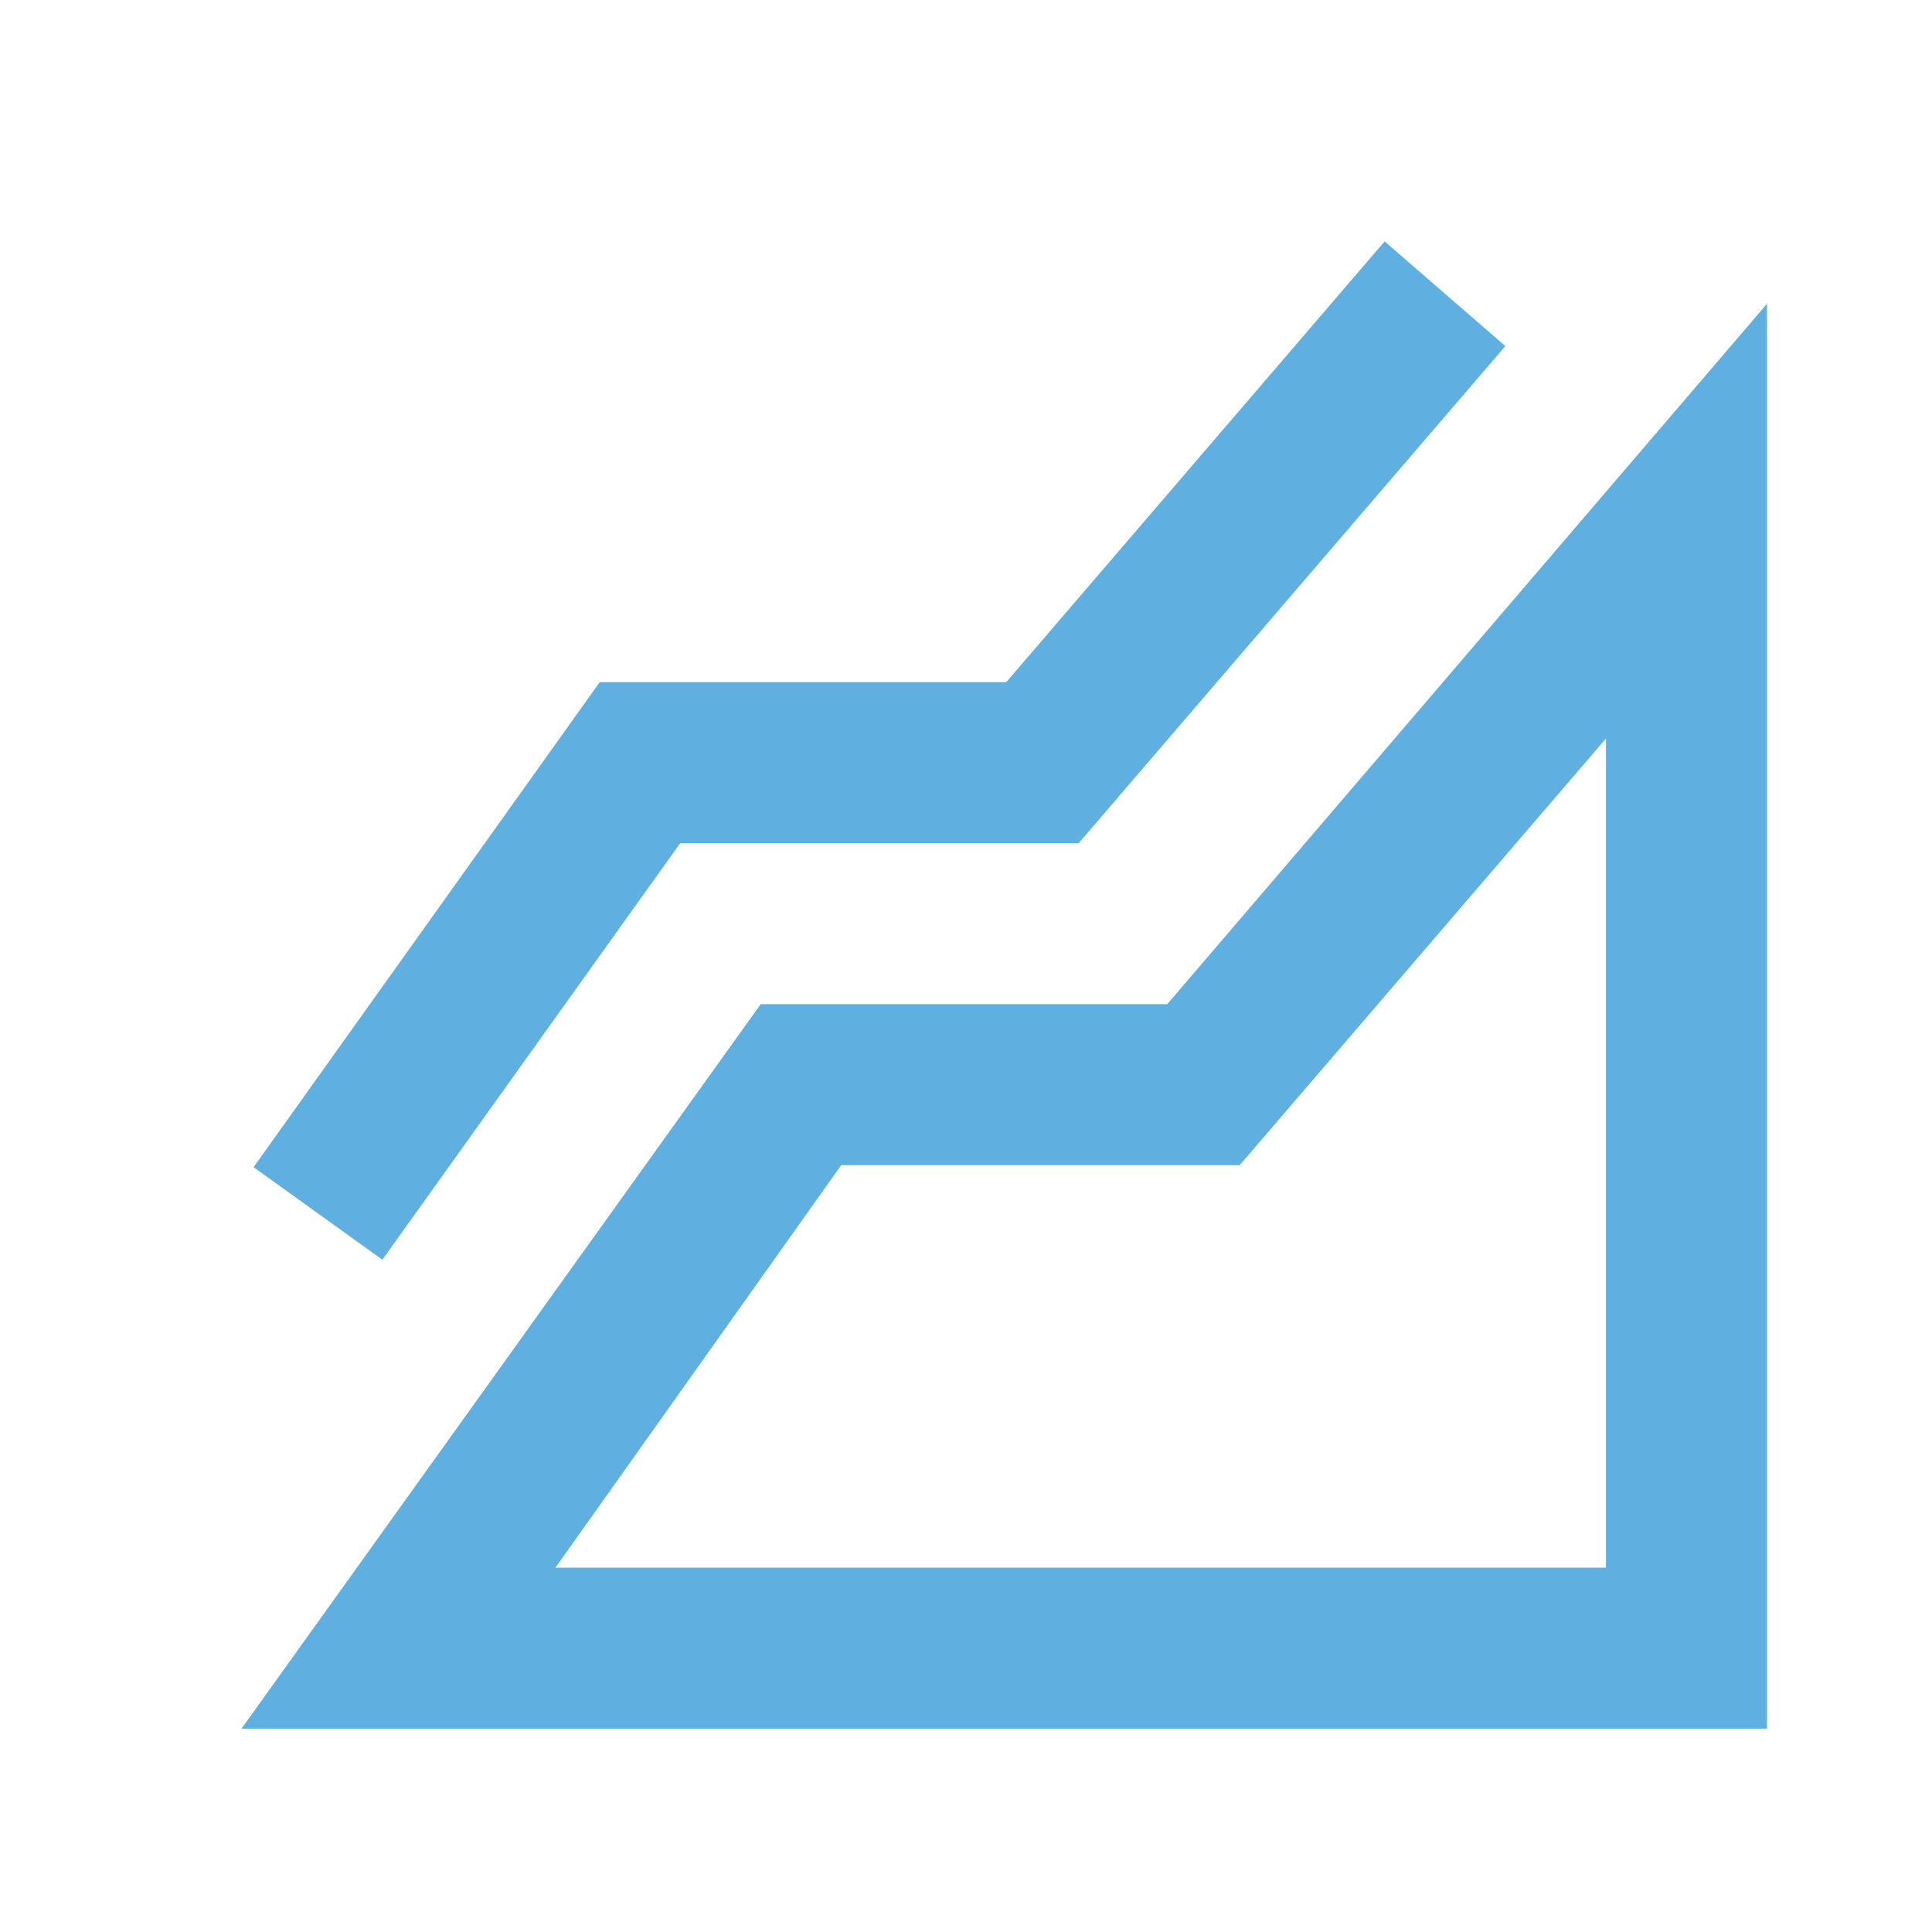 <svg xmlns="http://www.w3.org/2000/svg" xmlns:xlink="http://www.w3.org/1999/xlink" width="24" height="24" viewBox="0 0 24 24">
  <defs>
    <clipPath id="clip-path">
      <rect id="Rectangle_37" data-name="Rectangle 37" width="24" height="24" transform="translate(0 -0.253)" fill="none"/>
    </clipPath>
  </defs>
  <g id="elevation" transform="translate(0 0.253)">
    <g id="Group_67" data-name="Group 67" clip-path="url(#clip-path)">
      <path id="Path_51" data-name="Path 51" d="M2.05,21,8.5,12h5.05L21,3.3V21ZM3.8,15.175l-1.6-1.15L6.5,8h5.05l4.7-5.475,1.5,1.3L12.45,10H7.5ZM5.95,19H19V8.7L14.45,14H9.5Z" transform="translate(0.95 0.221)" fill="#5FB0E1"/>
    </g>
  </g>
</svg>

